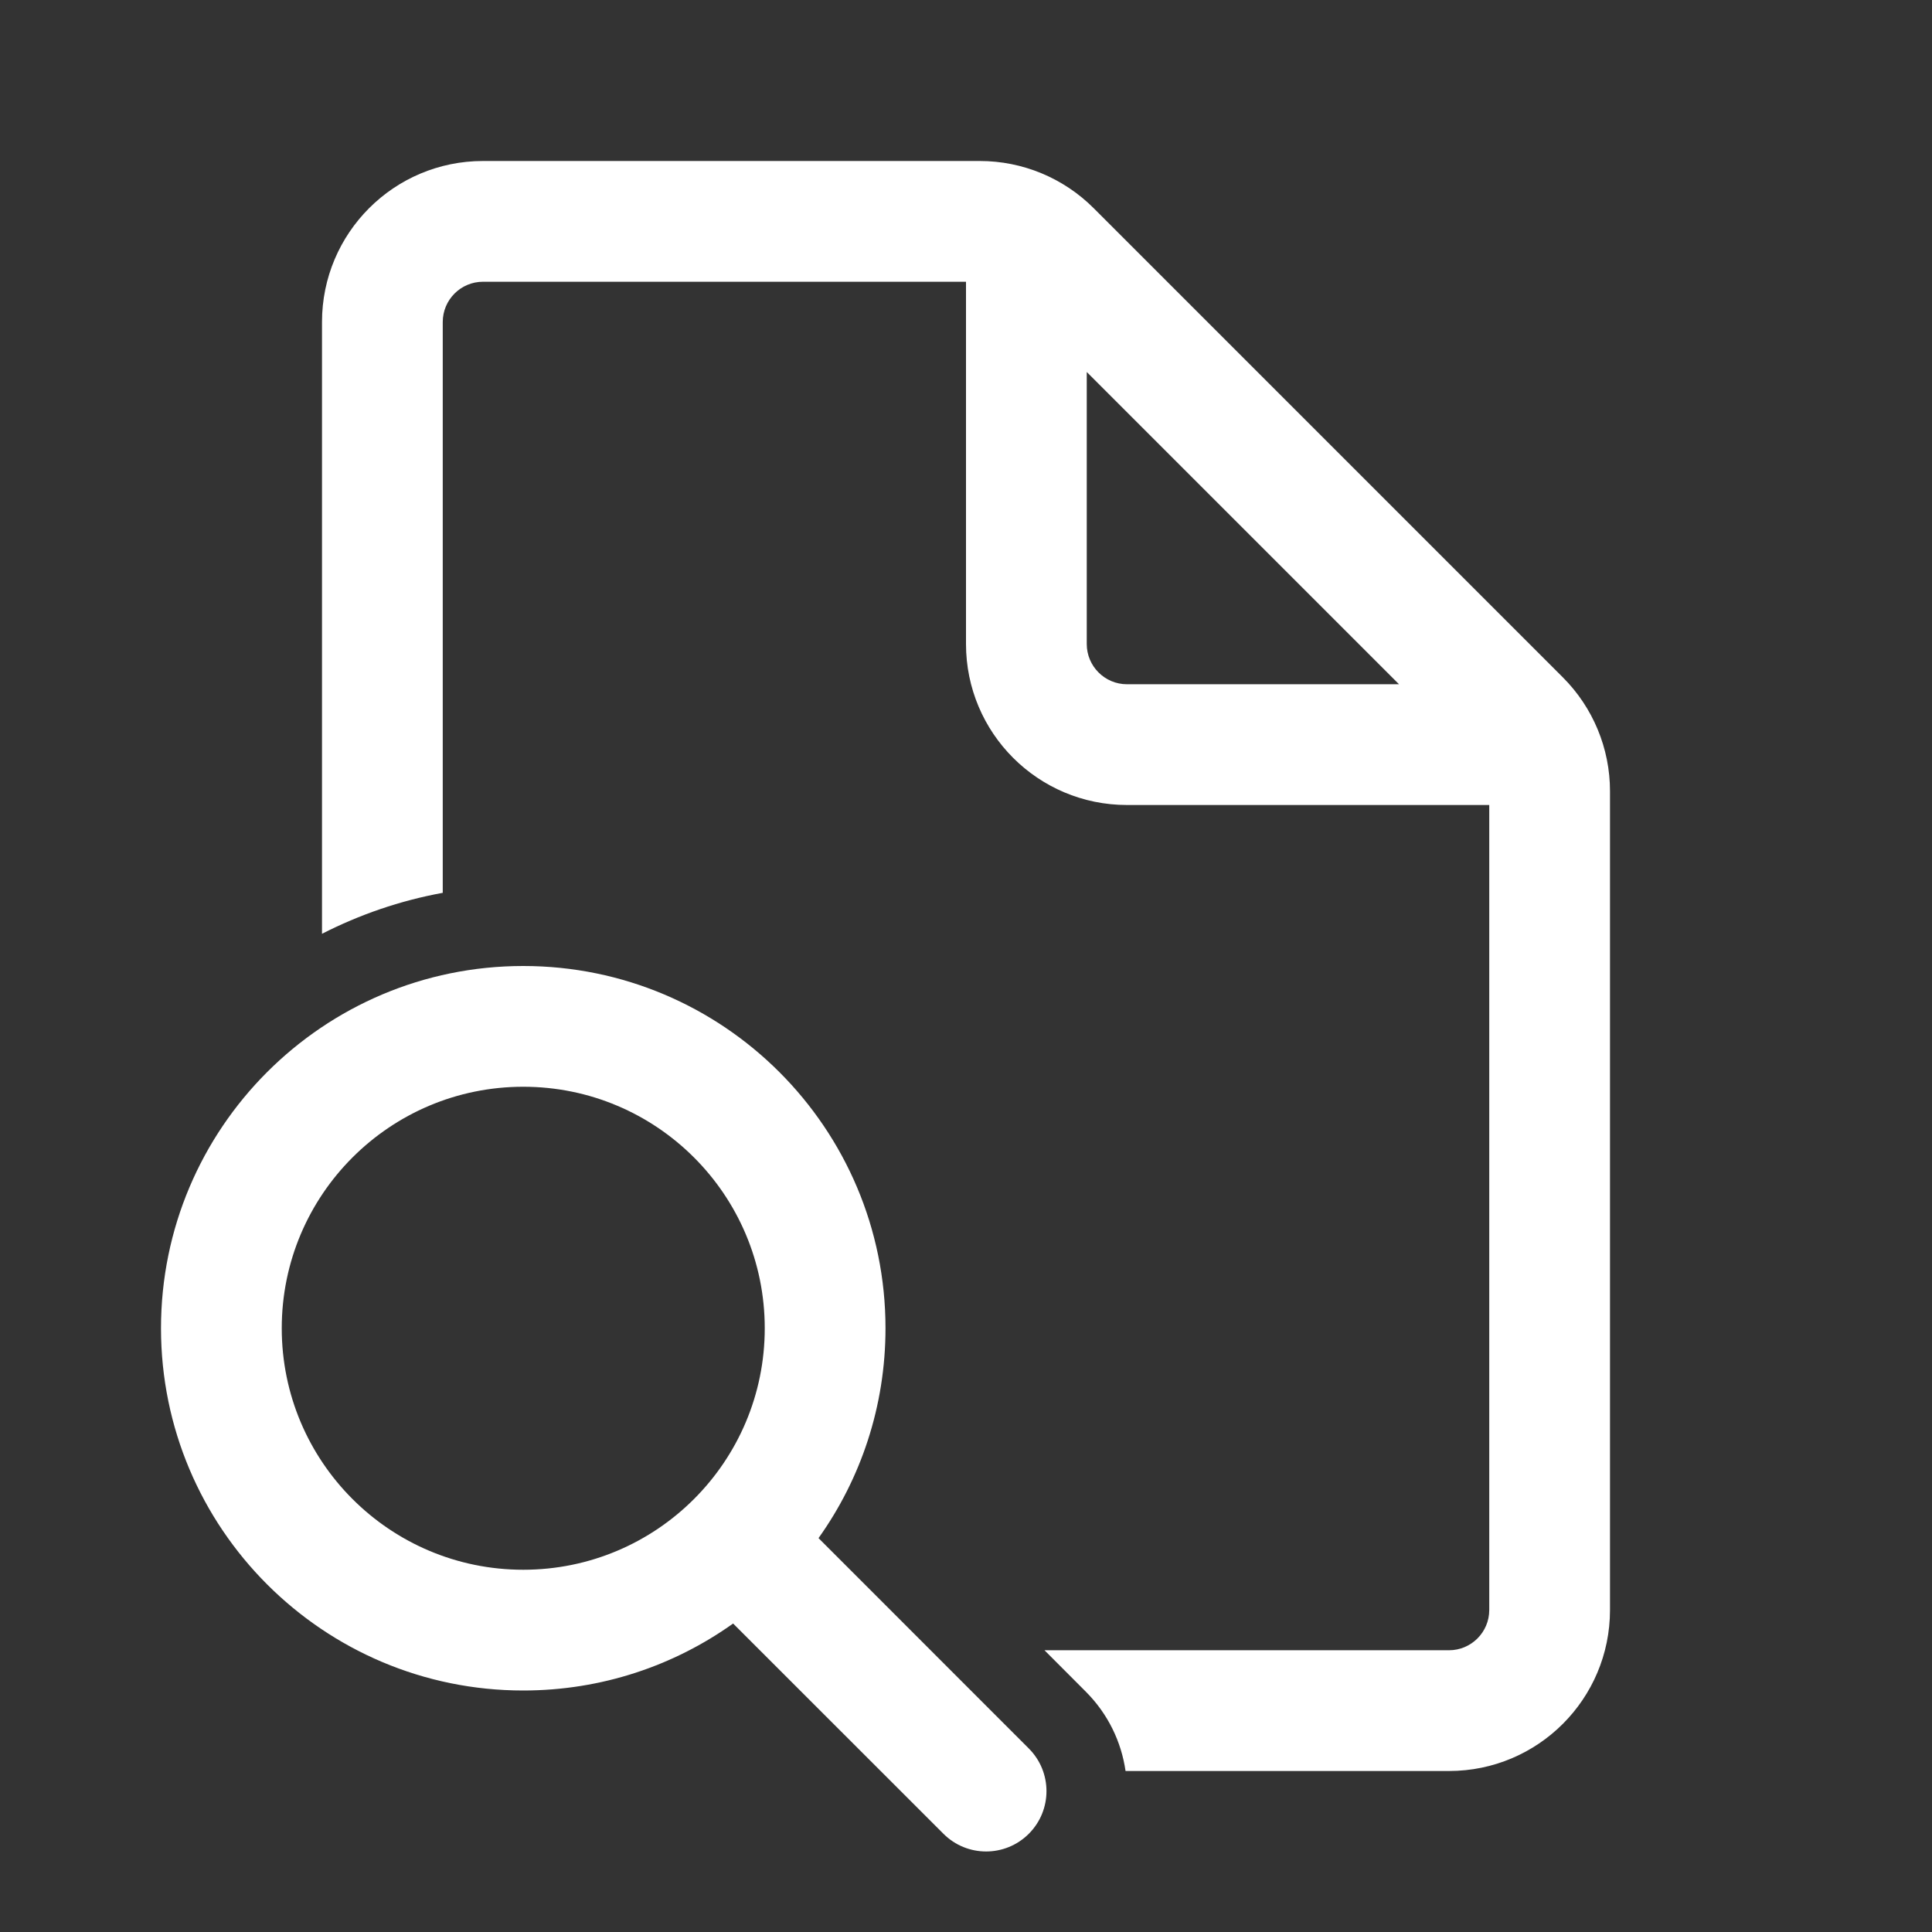 <svg viewBox="0 0 24 24" fill="none" xmlns="http://www.w3.org/2000/svg">
<rect x="0" y="0" width="24" height="24" fill="#333333" stroke="none"/>
<path d="M4 4C4 2.895 4.895 2 6 2H12.172C12.703 2 13.211 2.211 13.586 2.586L19.414 8.414C19.789 8.789 20 9.297 20 9.828V20C20 21.105 19.105 22 18 22H13.982C13.93 21.639 13.765 21.291 13.487 21.013L12.975 20.5H18C18.276 20.5 18.5 20.276 18.5 20V10H14C12.895 10 12 9.105 12 8V3.5H6C5.724 3.5 5.5 3.724 5.5 4V11.091C4.969 11.188 4.466 11.362 4 11.6V4ZM14 8.5H17.379L13.5 4.621V8C13.5 8.276 13.724 8.5 14 8.5ZM6.5 21C7.472 21 8.372 20.692 9.107 20.168L11.72 22.78C12.013 23.073 12.487 23.073 12.78 22.78C13.073 22.487 13.073 22.013 12.78 21.72L10.168 19.107C10.692 18.372 11 17.472 11 16.5C11 14.015 8.985 12 6.5 12C4.015 12 2 14.015 2 16.5C2 18.985 4.015 21 6.5 21ZM6.5 19.5C4.843 19.5 3.5 18.157 3.5 16.5C3.5 14.843 4.843 13.5 6.5 13.5C8.157 13.5 9.5 14.843 9.5 16.5C9.5 18.157 8.157 19.5 6.5 19.5Z" fill="#fff"/>
</svg>
